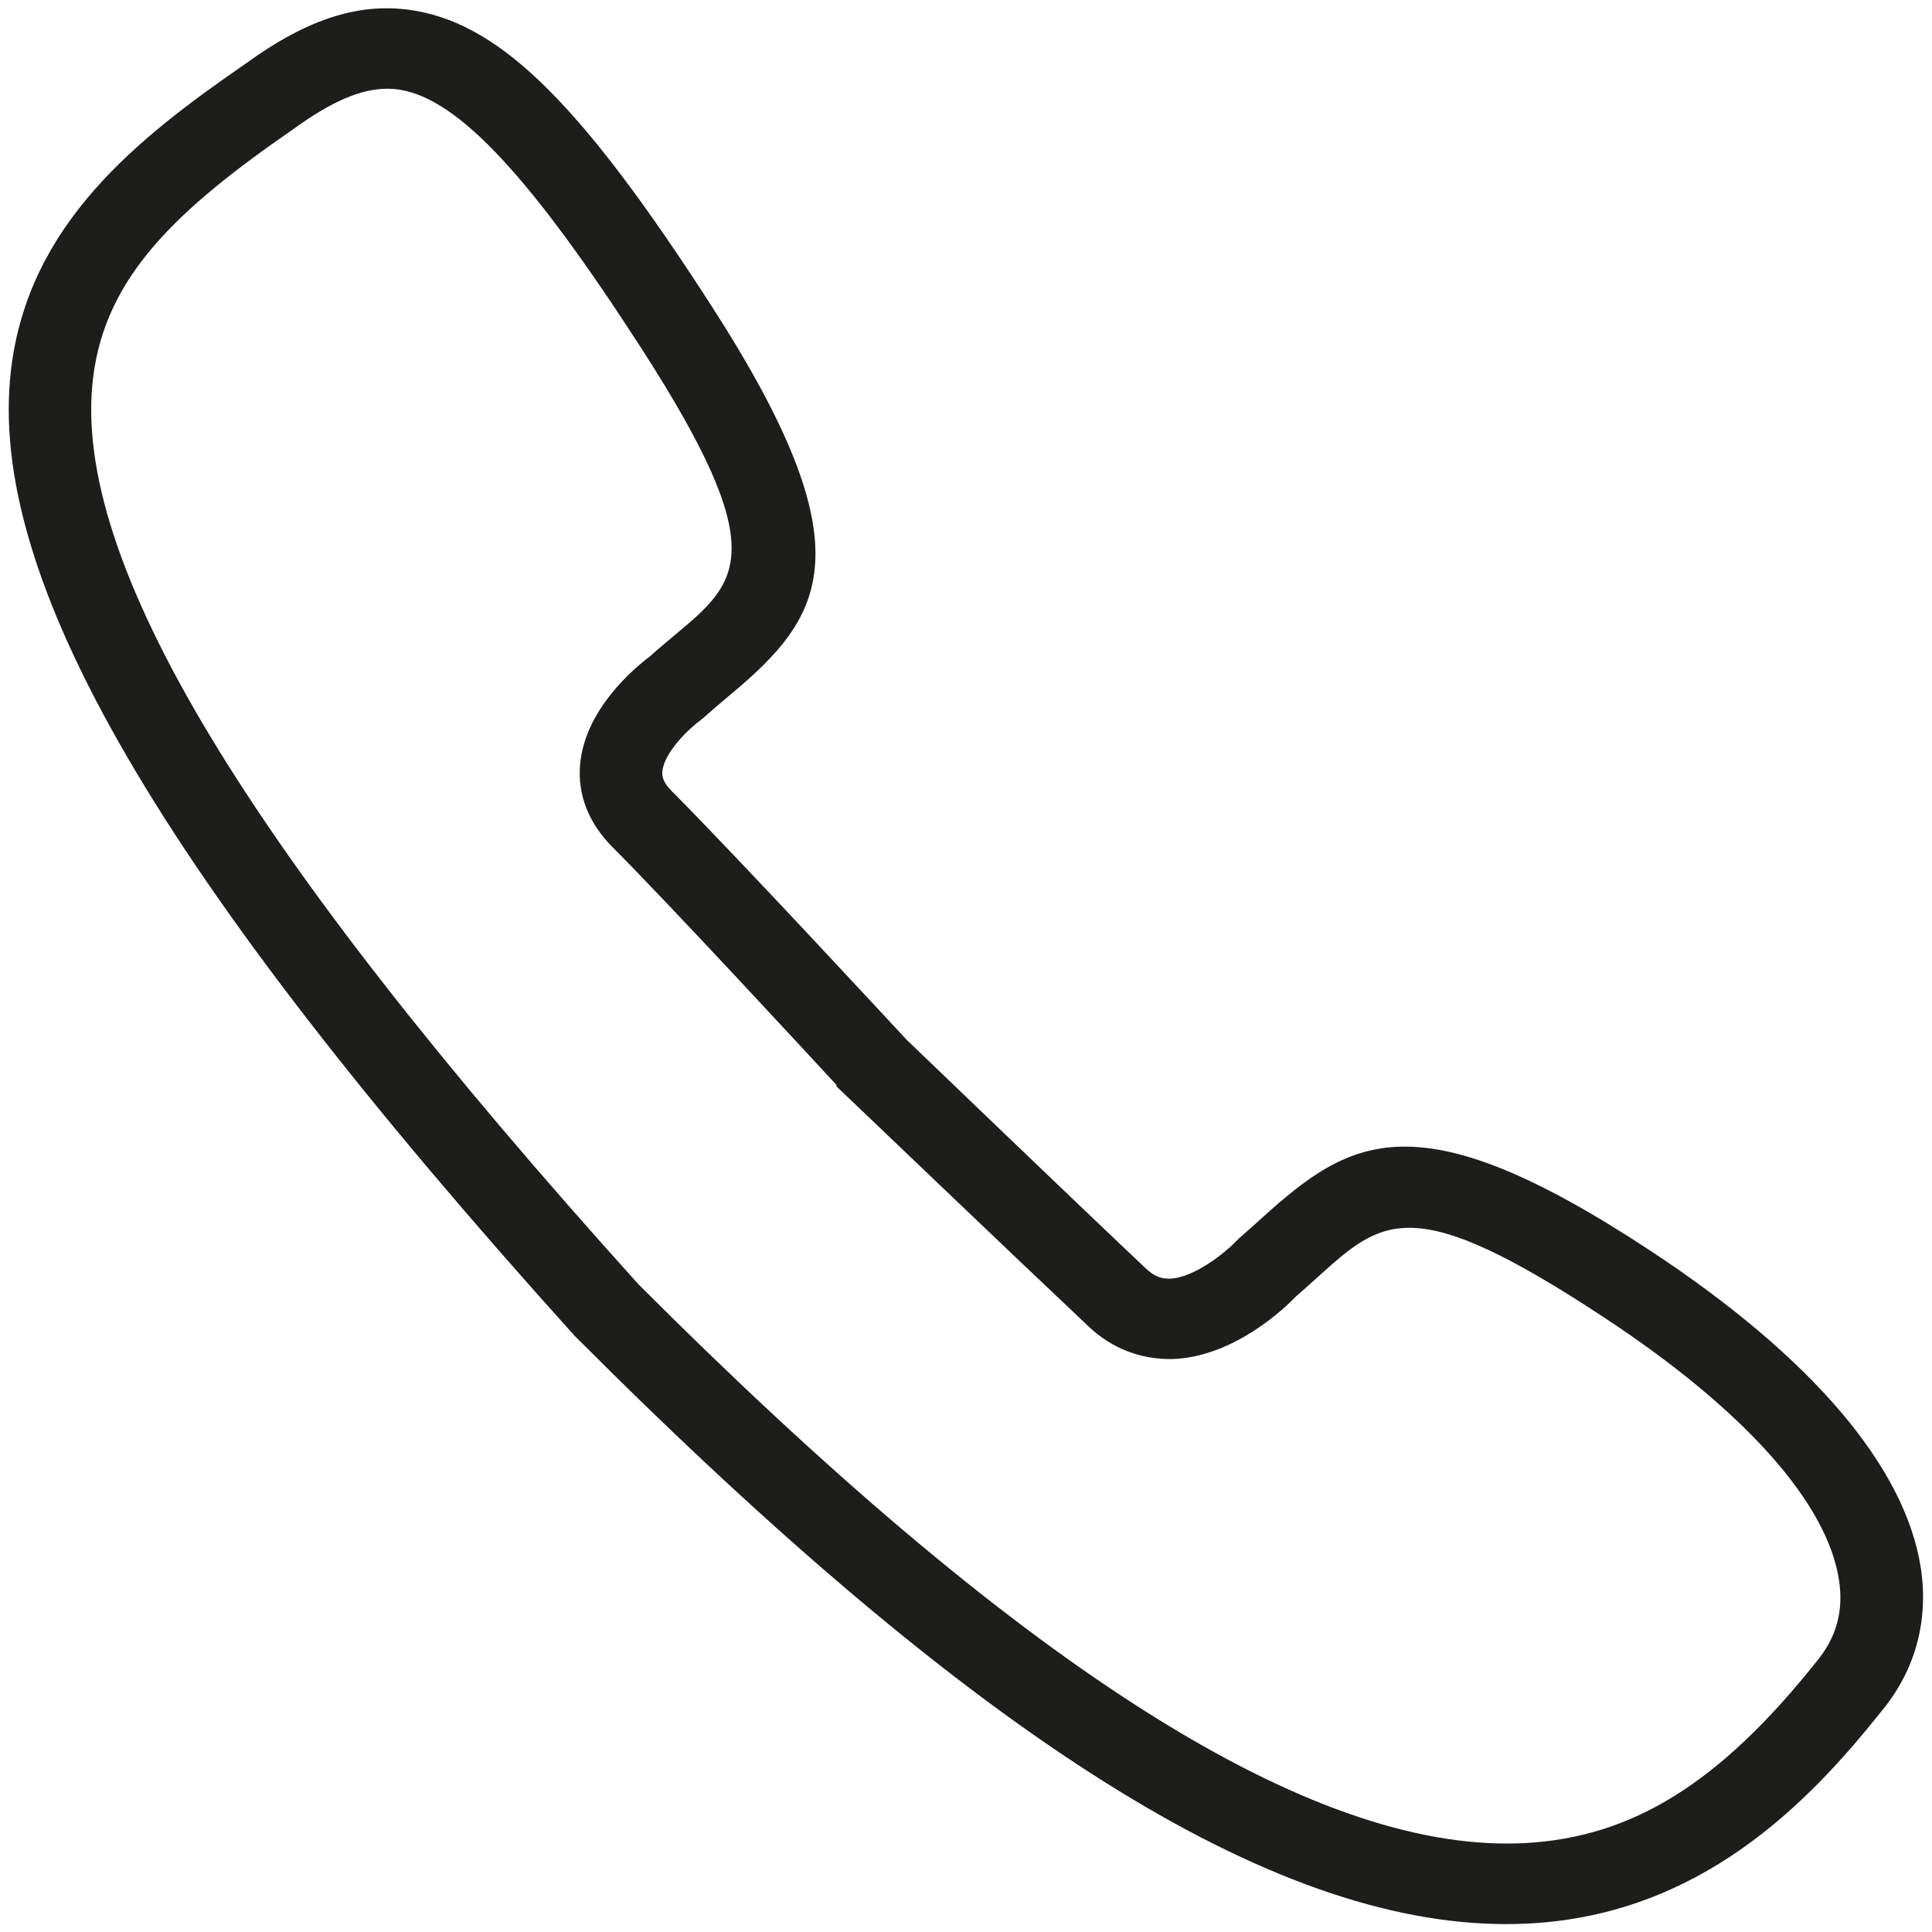 <?xml version="1.0" encoding="utf-8"?>
<!-- Generator: Adobe Illustrator 27.7.0, SVG Export Plug-In . SVG Version: 6.00 Build 0)  -->
<svg version="1.1" id="Ebene_1" xmlns="http://www.w3.org/2000/svg" xmlns:xlink="http://www.w3.org/1999/xlink" x="0px" y="0px"
	 viewBox="0 0 56 56" enable-background="new 0 0 56 56" xml:space="preserve">
<path fill="#1D1D1B" d="M55.678,45.46c-0.448-2.937-3.158-6.121-7.84-9.207c-6.776-4.463-8.694-3.267-11.267-0.944
	c-0.201,0.181-0.407,0.369-0.638,0.567l-0.084,0.081c-0.331,0.353-1.243,1.086-1.948,1.106c-0.007,0-0.015,0-0.023,0
	c-0.244,0-0.439-0.086-0.648-0.28c-0.789-0.743-2.632-2.497-6.921-6.616l-0.077-0.076l0.002-0.002l-0.14-0.15
	c-0.048-0.049-4.72-5.101-6.626-7.011c-0.259-0.257-0.28-0.439-0.269-0.565c0.046-0.552,0.776-1.251,1.116-1.495l0.096-0.079
	c0.231-0.209,0.461-0.404,0.687-0.592l0.058-0.049c2.726-2.279,4.05-4.18-0.547-11.303c-3.718-5.764-6.034-8.076-8.538-8.528
	c-1.574-0.278-3.112,0.19-4.961,1.535c-3.156,2.177-6.28,4.653-6.787,8.838C-0.41,16.737,4.63,25.387,16.675,38.74l0.096,0.094
	C28.313,50.39,36.855,55.771,43.656,55.771c0.227,0,0.453-0.007,0.677-0.018c4.907-0.264,8.02-3.412,10.179-6.123
	C55.505,48.445,55.907,47.004,55.678,45.46z M52.643,48.174l-0.003,0.003c-2.799,3.509-5.322,5.078-8.44,5.246
	c-0.173,0.01-0.349,0.013-0.527,0.013c-6.036,0-14.28-5.312-25.164-16.207C7.084,24.566,2.061,16.218,2.697,10.96
	c0.354-2.929,2.401-4.867,5.818-7.226c1.089-0.791,1.945-1.162,2.71-1.162c0.138,0,0.274,0.013,0.407,0.036
	c1.686,0.303,3.764,2.538,6.949,7.473c3.834,5.94,2.832,6.776,1.002,8.307c-0.249,0.209-0.508,0.424-0.752,0.644
	c-0.437,0.328-1.877,1.525-2.017,3.13c-0.076,0.872,0.25,1.701,0.939,2.392c1.65,1.653,5.455,5.77,6.502,6.904l-0.018,0.023
	l0.138,0.132c0.053,0.048,5.218,4.989,7.189,6.845c0.672,0.631,1.5,0.949,2.416,0.935c1.816-0.059,3.313-1.531,3.58-1.811
	c0.223-0.191,0.43-0.381,0.635-0.565c1.892-1.708,2.757-2.484,8.3,1.17c4.053,2.668,6.472,5.371,6.81,7.616
	C53.443,46.703,53.225,47.477,52.643,48.174z"/>
</svg>
